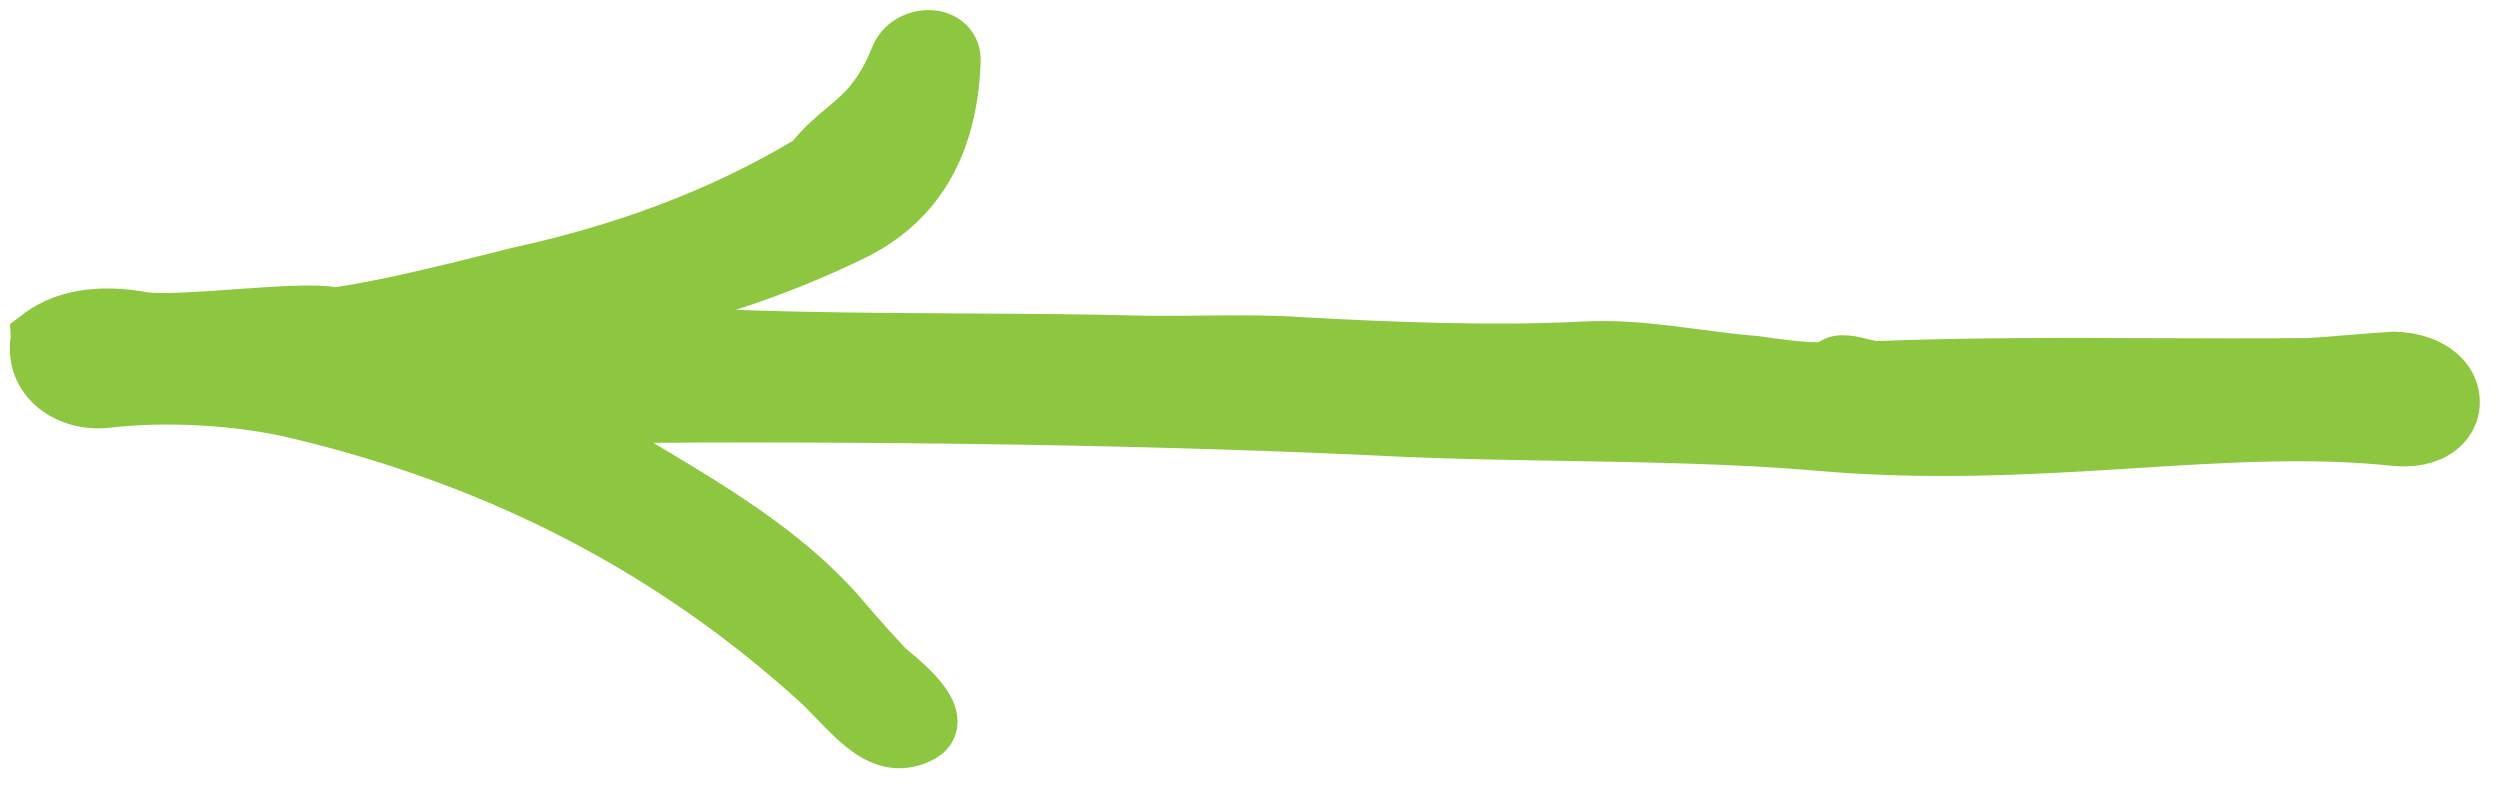 <svg width="86" height="27" viewBox="0 0 86 27" fill="none" xmlns="http://www.w3.org/2000/svg">
<path id="long-arrow-left" d="M3.688 14.219L3.684 14.219C2.964 14.298 2.197 14.1 1.637 13.646C1.07 13.186 0.73 12.472 0.87 11.599L0.859 11.387L1.068 11.227C2.267 10.308 3.786 10.333 4.979 10.546C5.244 10.587 5.702 10.589 6.3 10.564C6.834 10.54 7.442 10.497 8.062 10.453C8.125 10.449 8.188 10.444 8.251 10.44C8.931 10.391 9.616 10.345 10.2 10.328C10.709 10.313 11.198 10.318 11.546 10.386C13.296 10.12 15.181 9.649 16.983 9.2C17.249 9.134 17.512 9.068 17.773 9.003L17.773 9.003L17.785 9.001C21.291 8.226 24.508 7.077 27.611 5.229C28 4.735 28.415 4.388 28.78 4.084C28.907 3.977 29.029 3.876 29.141 3.775C29.595 3.366 30.037 2.866 30.45 1.851C30.72 1.135 31.42 0.821 32.011 0.849C32.314 0.863 32.634 0.967 32.878 1.2C33.132 1.441 33.261 1.781 33.233 2.169C33.172 3.672 32.834 4.962 32.197 6.026C31.556 7.095 30.629 7.907 29.436 8.473C28.176 9.079 26.843 9.63 25.371 10.113C24.674 10.35 23.915 10.512 23.209 10.662C22.947 10.718 22.693 10.772 22.451 10.828C22.242 10.877 22.042 10.926 21.852 10.979C25.575 11.241 29.446 11.262 33.163 11.283C35.224 11.294 37.239 11.305 39.154 11.356C39.863 11.371 40.601 11.364 41.346 11.357C41.543 11.355 41.742 11.353 41.94 11.351C42.878 11.344 43.816 11.346 44.676 11.405C47.773 11.578 51.375 11.722 54.422 11.562C55.501 11.505 56.511 11.592 57.491 11.711C57.806 11.749 58.114 11.789 58.42 11.83C59.081 11.917 59.732 12.003 60.413 12.057L60.43 12.058L60.446 12.061C61.129 12.16 62.07 12.296 62.68 12.269C62.7 12.26 62.725 12.246 62.776 12.217L62.783 12.213C62.827 12.188 62.896 12.148 62.97 12.116C63.05 12.081 63.161 12.042 63.294 12.035C63.603 12.019 63.887 12.09 64.096 12.142C64.103 12.143 64.11 12.145 64.117 12.147C64.35 12.205 64.5 12.239 64.647 12.231L64.647 12.231L64.654 12.23C67.807 12.109 70.981 12.121 74.107 12.133C75.892 12.14 77.662 12.147 79.404 12.129C79.731 12.111 80.284 12.067 80.85 12.021L80.859 12.02C81.42 11.975 81.993 11.929 82.334 11.911L82.354 11.91L82.373 11.91C83.849 11.947 84.815 12.799 84.805 13.847C84.801 14.354 84.551 14.831 84.1 15.148C83.653 15.462 83.04 15.599 82.313 15.524L82.312 15.524C79.49 15.226 76.581 15.408 73.428 15.605C73.32 15.612 73.211 15.619 73.103 15.626C69.836 15.83 66.326 16.031 62.477 15.691C59.783 15.455 56.671 15.403 53.653 15.351C51.852 15.321 50.085 15.291 48.46 15.223L48.456 15.223C39.848 14.791 29.943 14.667 20.697 14.742C21.228 15.071 21.763 15.39 22.301 15.711C23.004 16.131 23.712 16.554 24.422 17.002C26.127 18.079 27.777 19.265 29.139 20.79L29.144 20.796L29.149 20.802C29.79 21.565 30.672 22.54 30.874 22.728C31.189 22.979 31.736 23.436 32.083 23.91C32.251 24.141 32.433 24.455 32.439 24.799C32.442 24.987 32.393 25.179 32.272 25.352C32.155 25.517 31.992 25.634 31.815 25.717C31.374 25.931 30.942 25.976 30.527 25.882C30.124 25.791 29.771 25.577 29.461 25.334C29.152 25.09 28.857 24.793 28.579 24.507C28.54 24.467 28.501 24.427 28.463 24.387C28.22 24.136 27.986 23.894 27.741 23.674C22.945 19.36 17.224 16.281 10.174 14.595L10.172 14.595C8.192 14.114 5.698 13.983 3.688 14.219Z" fill="#8DC63F" stroke="#8DC63F"/>
</svg>
